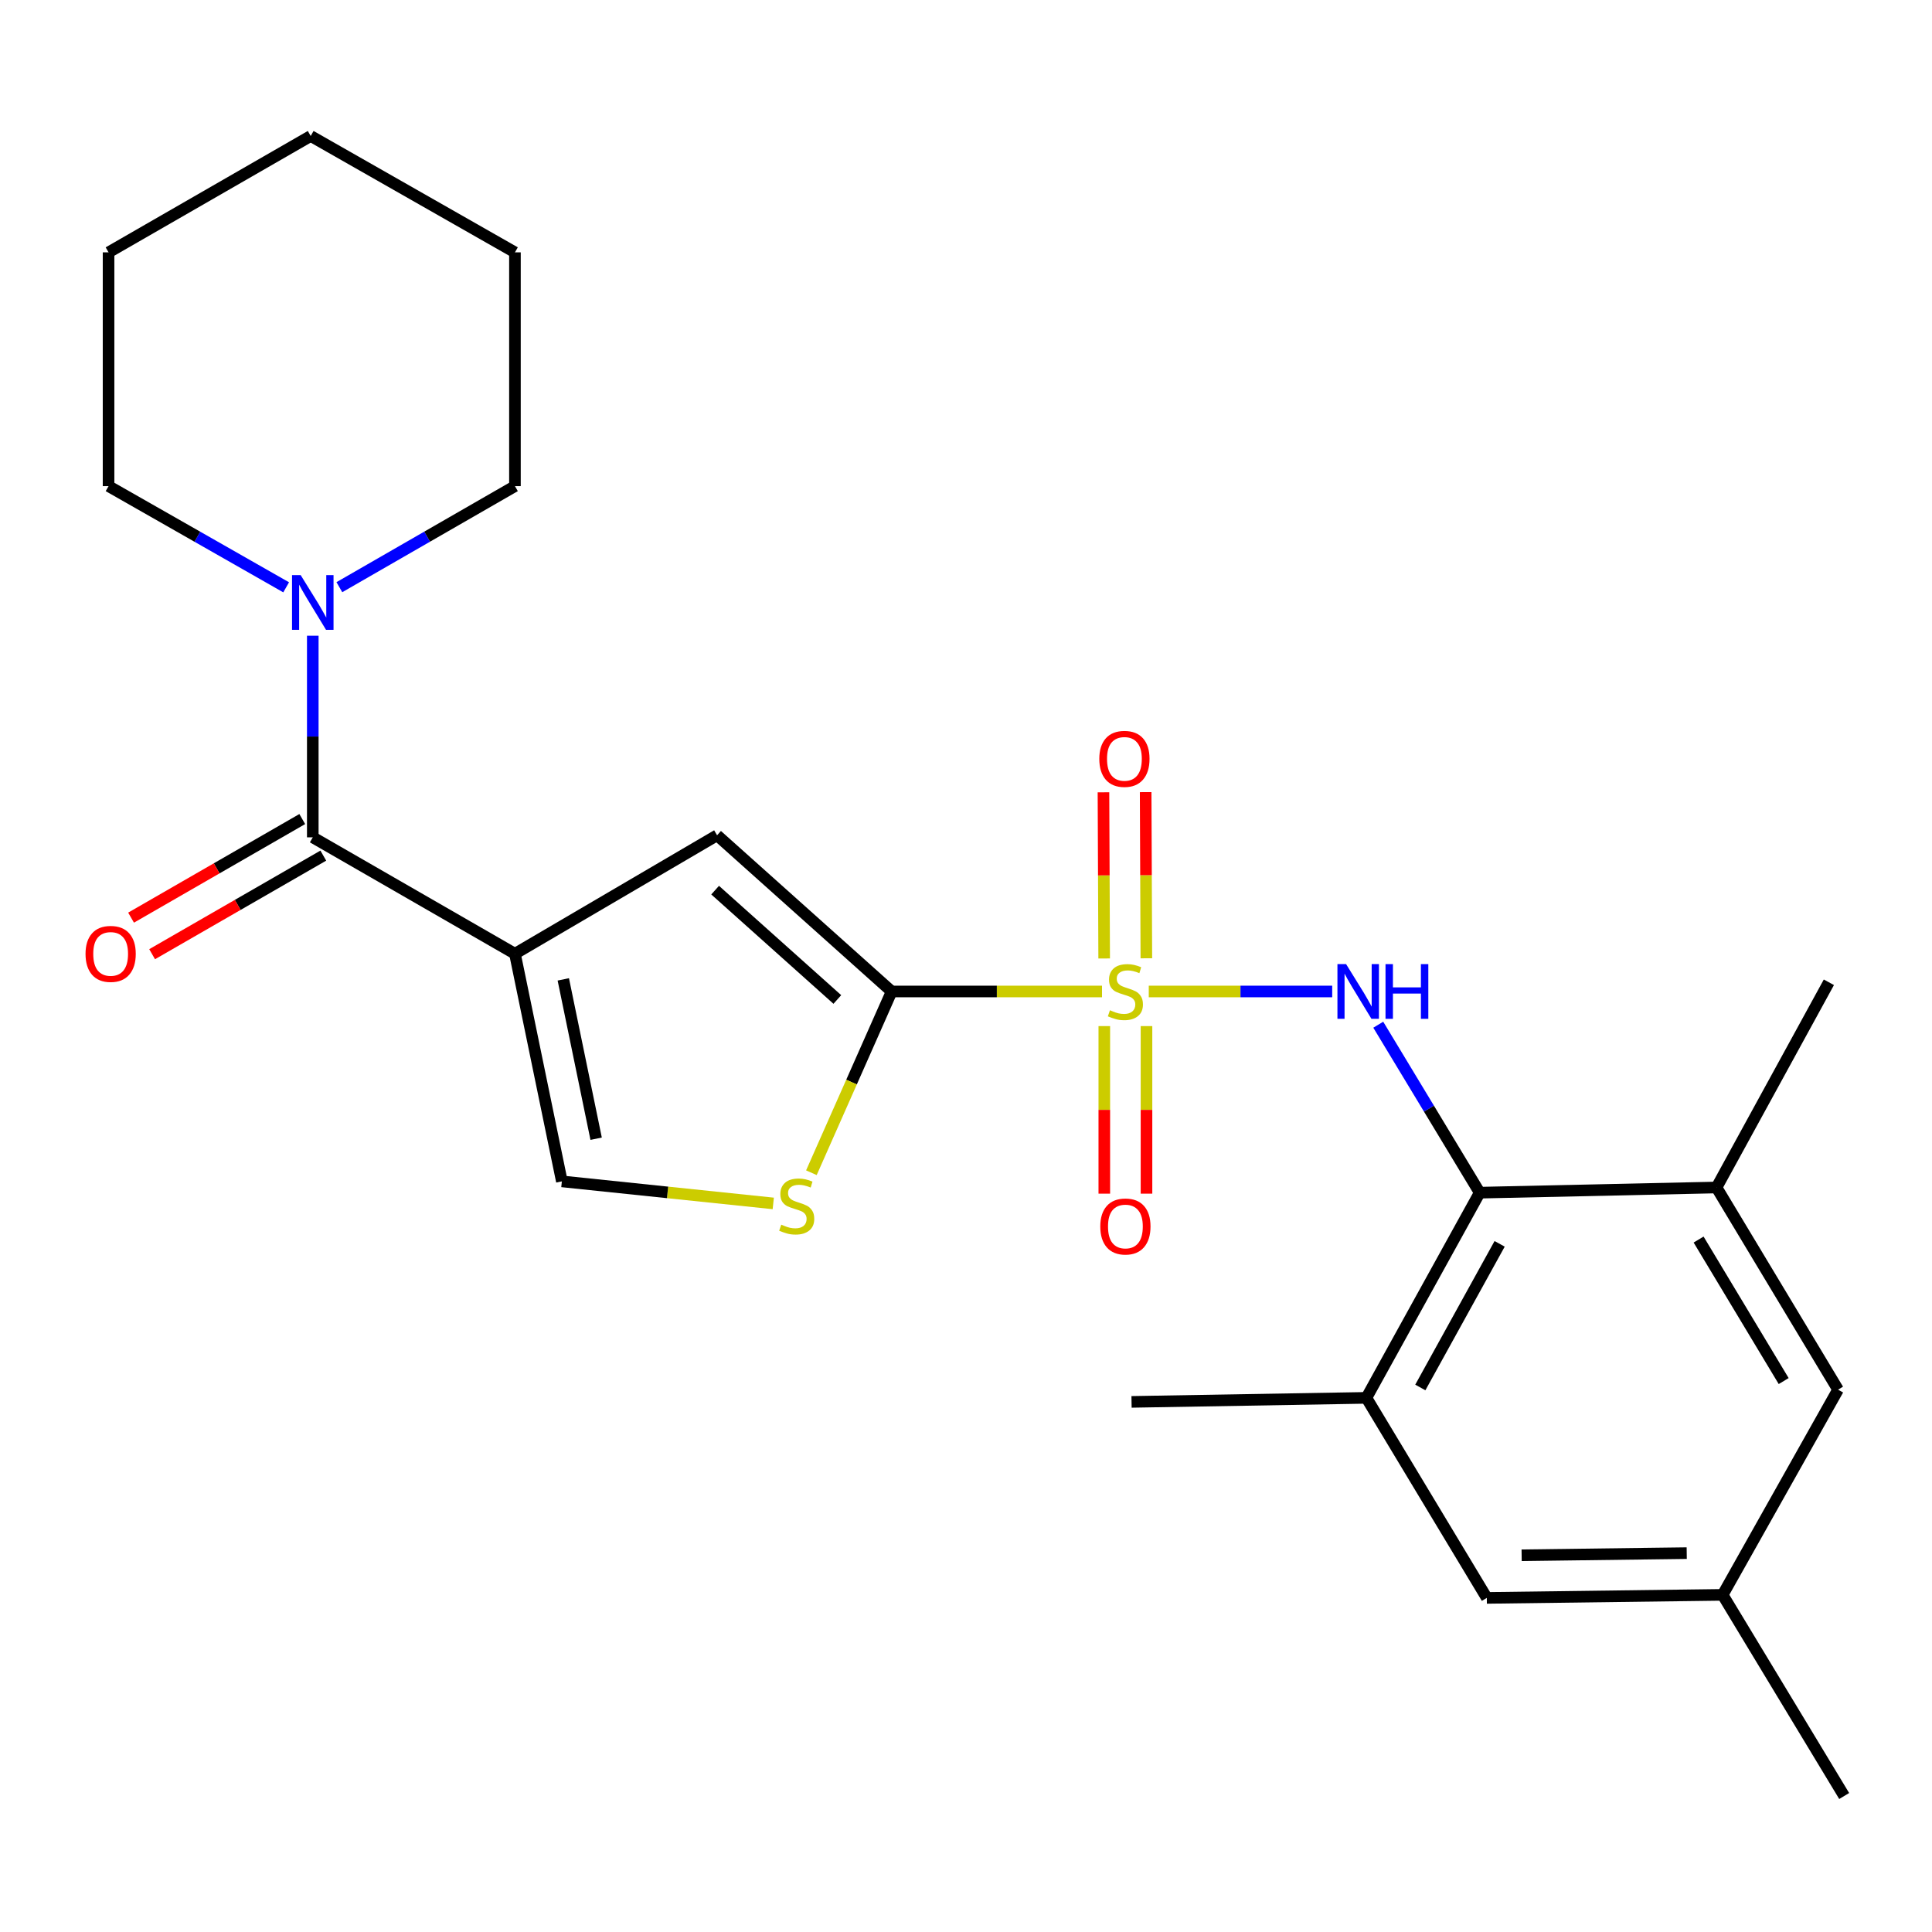 <?xml version='1.0' encoding='iso-8859-1'?>
<svg version='1.1' baseProfile='full'
              xmlns='http://www.w3.org/2000/svg'
                      xmlns:rdkit='http://www.rdkit.org/xml'
                      xmlns:xlink='http://www.w3.org/1999/xlink'
                  xml:space='preserve'
width='1000px' height='1000px' viewBox='0 0 1000 1000'>
<!-- END OF HEADER -->
<rect style='opacity:1.0;fill:#FFFFFF;stroke:none' width='1000' height='1000' x='0' y='0'> </rect>
<path class='bond-1' d='M 570.401,513.186 L 515.959,513.186' style='fill:none;fill-rule:evenodd;stroke:#CCCC00;stroke-width:6px;stroke-linecap:butt;stroke-linejoin:miter;stroke-opacity:1' />
<path class='bond-1' d='M 515.959,513.186 L 461.517,513.186' style='fill:none;fill-rule:evenodd;stroke:#000000;stroke-width:6px;stroke-linecap:butt;stroke-linejoin:miter;stroke-opacity:1' />
<path class='bond-2' d='M 594.598,513.186 L 642.073,513.186' style='fill:none;fill-rule:evenodd;stroke:#CCCC00;stroke-width:6px;stroke-linecap:butt;stroke-linejoin:miter;stroke-opacity:1' />
<path class='bond-2' d='M 642.073,513.186 L 689.547,513.186' style='fill:none;fill-rule:evenodd;stroke:#0000FF;stroke-width:6px;stroke-linecap:butt;stroke-linejoin:miter;stroke-opacity:1' />
<path class='bond-11' d='M 571.588,531.105 L 571.588,574.469' style='fill:none;fill-rule:evenodd;stroke:#CCCC00;stroke-width:6px;stroke-linecap:butt;stroke-linejoin:miter;stroke-opacity:1' />
<path class='bond-11' d='M 571.588,574.469 L 571.588,617.834' style='fill:none;fill-rule:evenodd;stroke:#FF0000;stroke-width:6px;stroke-linecap:butt;stroke-linejoin:miter;stroke-opacity:1' />
<path class='bond-11' d='M 593.423,531.105 L 593.423,574.469' style='fill:none;fill-rule:evenodd;stroke:#CCCC00;stroke-width:6px;stroke-linecap:butt;stroke-linejoin:miter;stroke-opacity:1' />
<path class='bond-11' d='M 593.423,574.469 L 593.423,617.834' style='fill:none;fill-rule:evenodd;stroke:#FF0000;stroke-width:6px;stroke-linecap:butt;stroke-linejoin:miter;stroke-opacity:1' />
<path class='bond-12' d='M 593.351,496.008 L 593.169,453.006' style='fill:none;fill-rule:evenodd;stroke:#CCCC00;stroke-width:6px;stroke-linecap:butt;stroke-linejoin:miter;stroke-opacity:1' />
<path class='bond-12' d='M 593.169,453.006 L 592.987,410.004' style='fill:none;fill-rule:evenodd;stroke:#FF0000;stroke-width:6px;stroke-linecap:butt;stroke-linejoin:miter;stroke-opacity:1' />
<path class='bond-12' d='M 571.516,496.1 L 571.334,453.098' style='fill:none;fill-rule:evenodd;stroke:#CCCC00;stroke-width:6px;stroke-linecap:butt;stroke-linejoin:miter;stroke-opacity:1' />
<path class='bond-12' d='M 571.334,453.098 L 571.152,410.096' style='fill:none;fill-rule:evenodd;stroke:#FF0000;stroke-width:6px;stroke-linecap:butt;stroke-linejoin:miter;stroke-opacity:1' />
<path class='bond-0' d='M 266.533,493.656 L 371.158,432.337' style='fill:none;fill-rule:evenodd;stroke:#000000;stroke-width:6px;stroke-linecap:butt;stroke-linejoin:miter;stroke-opacity:1' />
<path class='bond-3' d='M 266.533,493.656 L 161.896,433.404' style='fill:none;fill-rule:evenodd;stroke:#000000;stroke-width:6px;stroke-linecap:butt;stroke-linejoin:miter;stroke-opacity:1' />
<path class='bond-25' d='M 266.533,493.656 L 290.818,611.478' style='fill:none;fill-rule:evenodd;stroke:#000000;stroke-width:6px;stroke-linecap:butt;stroke-linejoin:miter;stroke-opacity:1' />
<path class='bond-25' d='M 291.561,506.921 L 308.56,589.397' style='fill:none;fill-rule:evenodd;stroke:#000000;stroke-width:6px;stroke-linecap:butt;stroke-linejoin:miter;stroke-opacity:1' />
<path class='bond-4' d='M 461.517,513.186 L 371.158,432.337' style='fill:none;fill-rule:evenodd;stroke:#000000;stroke-width:6px;stroke-linecap:butt;stroke-linejoin:miter;stroke-opacity:1' />
<path class='bond-4' d='M 433.404,517.33 L 370.152,460.736' style='fill:none;fill-rule:evenodd;stroke:#000000;stroke-width:6px;stroke-linecap:butt;stroke-linejoin:miter;stroke-opacity:1' />
<path class='bond-5' d='M 461.517,513.186 L 440.745,560.093' style='fill:none;fill-rule:evenodd;stroke:#000000;stroke-width:6px;stroke-linecap:butt;stroke-linejoin:miter;stroke-opacity:1' />
<path class='bond-5' d='M 440.745,560.093 L 419.973,607.001' style='fill:none;fill-rule:evenodd;stroke:#CCCC00;stroke-width:6px;stroke-linecap:butt;stroke-linejoin:miter;stroke-opacity:1' />
<path class='bond-6' d='M 713.386,530.387 L 739.64,573.856' style='fill:none;fill-rule:evenodd;stroke:#0000FF;stroke-width:6px;stroke-linecap:butt;stroke-linejoin:miter;stroke-opacity:1' />
<path class='bond-6' d='M 739.64,573.856 L 765.893,617.325' style='fill:none;fill-rule:evenodd;stroke:#000000;stroke-width:6px;stroke-linecap:butt;stroke-linejoin:miter;stroke-opacity:1' />
<path class='bond-8' d='M 161.896,433.404 L 161.896,381.224' style='fill:none;fill-rule:evenodd;stroke:#000000;stroke-width:6px;stroke-linecap:butt;stroke-linejoin:miter;stroke-opacity:1' />
<path class='bond-8' d='M 161.896,381.224 L 161.896,329.044' style='fill:none;fill-rule:evenodd;stroke:#0000FF;stroke-width:6px;stroke-linecap:butt;stroke-linejoin:miter;stroke-opacity:1' />
<path class='bond-15' d='M 156.447,423.943 L 112.144,449.457' style='fill:none;fill-rule:evenodd;stroke:#000000;stroke-width:6px;stroke-linecap:butt;stroke-linejoin:miter;stroke-opacity:1' />
<path class='bond-15' d='M 112.144,449.457 L 67.841,474.97' style='fill:none;fill-rule:evenodd;stroke:#FF0000;stroke-width:6px;stroke-linecap:butt;stroke-linejoin:miter;stroke-opacity:1' />
<path class='bond-15' d='M 167.344,442.865 L 123.041,468.378' style='fill:none;fill-rule:evenodd;stroke:#000000;stroke-width:6px;stroke-linecap:butt;stroke-linejoin:miter;stroke-opacity:1' />
<path class='bond-15' d='M 123.041,468.378 L 78.738,493.892' style='fill:none;fill-rule:evenodd;stroke:#FF0000;stroke-width:6px;stroke-linecap:butt;stroke-linejoin:miter;stroke-opacity:1' />
<path class='bond-7' d='M 400.241,622.889 L 345.529,617.184' style='fill:none;fill-rule:evenodd;stroke:#CCCC00;stroke-width:6px;stroke-linecap:butt;stroke-linejoin:miter;stroke-opacity:1' />
<path class='bond-7' d='M 345.529,617.184 L 290.818,611.478' style='fill:none;fill-rule:evenodd;stroke:#000000;stroke-width:6px;stroke-linecap:butt;stroke-linejoin:miter;stroke-opacity:1' />
<path class='bond-9' d='M 765.893,617.325 L 707.243,723.527' style='fill:none;fill-rule:evenodd;stroke:#000000;stroke-width:6px;stroke-linecap:butt;stroke-linejoin:miter;stroke-opacity:1' />
<path class='bond-9' d='M 776.209,643.811 L 735.154,718.153' style='fill:none;fill-rule:evenodd;stroke:#000000;stroke-width:6px;stroke-linecap:butt;stroke-linejoin:miter;stroke-opacity:1' />
<path class='bond-10' d='M 765.893,617.325 L 888.471,614.645' style='fill:none;fill-rule:evenodd;stroke:#000000;stroke-width:6px;stroke-linecap:butt;stroke-linejoin:miter;stroke-opacity:1' />
<path class='bond-17' d='M 148.114,303.993 L 102.153,277.805' style='fill:none;fill-rule:evenodd;stroke:#0000FF;stroke-width:6px;stroke-linecap:butt;stroke-linejoin:miter;stroke-opacity:1' />
<path class='bond-17' d='M 102.153,277.805 L 56.191,251.618' style='fill:none;fill-rule:evenodd;stroke:#000000;stroke-width:6px;stroke-linecap:butt;stroke-linejoin:miter;stroke-opacity:1' />
<path class='bond-18' d='M 175.654,303.926 L 221.093,277.772' style='fill:none;fill-rule:evenodd;stroke:#0000FF;stroke-width:6px;stroke-linecap:butt;stroke-linejoin:miter;stroke-opacity:1' />
<path class='bond-18' d='M 221.093,277.772 L 266.533,251.618' style='fill:none;fill-rule:evenodd;stroke:#000000;stroke-width:6px;stroke-linecap:butt;stroke-linejoin:miter;stroke-opacity:1' />
<path class='bond-13' d='M 707.243,723.527 L 769.569,827.072' style='fill:none;fill-rule:evenodd;stroke:#000000;stroke-width:6px;stroke-linecap:butt;stroke-linejoin:miter;stroke-opacity:1' />
<path class='bond-20' d='M 707.243,723.527 L 585.684,725.614' style='fill:none;fill-rule:evenodd;stroke:#000000;stroke-width:6px;stroke-linecap:butt;stroke-linejoin:miter;stroke-opacity:1' />
<path class='bond-14' d='M 888.471,614.645 L 951.379,719.281' style='fill:none;fill-rule:evenodd;stroke:#000000;stroke-width:6px;stroke-linecap:butt;stroke-linejoin:miter;stroke-opacity:1' />
<path class='bond-14' d='M 879.194,641.591 L 923.23,714.836' style='fill:none;fill-rule:evenodd;stroke:#000000;stroke-width:6px;stroke-linecap:butt;stroke-linejoin:miter;stroke-opacity:1' />
<path class='bond-19' d='M 888.471,614.645 L 946.624,508.431' style='fill:none;fill-rule:evenodd;stroke:#000000;stroke-width:6px;stroke-linecap:butt;stroke-linejoin:miter;stroke-opacity:1' />
<path class='bond-26' d='M 769.569,827.072 L 891.637,825.495' style='fill:none;fill-rule:evenodd;stroke:#000000;stroke-width:6px;stroke-linecap:butt;stroke-linejoin:miter;stroke-opacity:1' />
<path class='bond-26' d='M 787.597,805.003 L 873.045,803.899' style='fill:none;fill-rule:evenodd;stroke:#000000;stroke-width:6px;stroke-linecap:butt;stroke-linejoin:miter;stroke-opacity:1' />
<path class='bond-16' d='M 951.379,719.281 L 891.637,825.495' style='fill:none;fill-rule:evenodd;stroke:#000000;stroke-width:6px;stroke-linecap:butt;stroke-linejoin:miter;stroke-opacity:1' />
<path class='bond-21' d='M 891.637,825.495 L 954.545,929.611' style='fill:none;fill-rule:evenodd;stroke:#000000;stroke-width:6px;stroke-linecap:butt;stroke-linejoin:miter;stroke-opacity:1' />
<path class='bond-23' d='M 56.191,251.618 L 56.191,130.617' style='fill:none;fill-rule:evenodd;stroke:#000000;stroke-width:6px;stroke-linecap:butt;stroke-linejoin:miter;stroke-opacity:1' />
<path class='bond-22' d='M 266.533,251.618 L 266.533,130.617' style='fill:none;fill-rule:evenodd;stroke:#000000;stroke-width:6px;stroke-linecap:butt;stroke-linejoin:miter;stroke-opacity:1' />
<path class='bond-24' d='M 266.533,130.617 L 160.816,70.389' style='fill:none;fill-rule:evenodd;stroke:#000000;stroke-width:6px;stroke-linecap:butt;stroke-linejoin:miter;stroke-opacity:1' />
<path class='bond-27' d='M 56.191,130.617 L 160.816,70.389' style='fill:none;fill-rule:evenodd;stroke:#000000;stroke-width:6px;stroke-linecap:butt;stroke-linejoin:miter;stroke-opacity:1' />
<path  class='atom-0' d='M 574.506 522.906
Q 574.826 523.026, 576.146 523.586
Q 577.466 524.146, 578.906 524.506
Q 580.386 524.826, 581.826 524.826
Q 584.506 524.826, 586.066 523.546
Q 587.626 522.226, 587.626 519.946
Q 587.626 518.386, 586.826 517.426
Q 586.066 516.466, 584.866 515.946
Q 583.666 515.426, 581.666 514.826
Q 579.146 514.066, 577.626 513.346
Q 576.146 512.626, 575.066 511.106
Q 574.026 509.586, 574.026 507.026
Q 574.026 503.466, 576.426 501.266
Q 578.866 499.066, 583.666 499.066
Q 586.946 499.066, 590.666 500.626
L 589.746 503.706
Q 586.346 502.306, 583.786 502.306
Q 581.026 502.306, 579.506 503.466
Q 577.986 504.586, 578.026 506.546
Q 578.026 508.066, 578.786 508.986
Q 579.586 509.906, 580.706 510.426
Q 581.866 510.946, 583.786 511.546
Q 586.346 512.346, 587.866 513.146
Q 589.386 513.946, 590.466 515.586
Q 591.586 517.186, 591.586 519.946
Q 591.586 523.866, 588.946 525.986
Q 586.346 528.066, 581.986 528.066
Q 579.466 528.066, 577.546 527.506
Q 575.666 526.986, 573.426 526.066
L 574.506 522.906
' fill='#CCCC00'/>
<path  class='atom-3' d='M 696.737 499.026
L 706.017 514.026
Q 706.937 515.506, 708.417 518.186
Q 709.897 520.866, 709.977 521.026
L 709.977 499.026
L 713.737 499.026
L 713.737 527.346
L 709.857 527.346
L 699.897 510.946
Q 698.737 509.026, 697.497 506.826
Q 696.297 504.626, 695.937 503.946
L 695.937 527.346
L 692.257 527.346
L 692.257 499.026
L 696.737 499.026
' fill='#0000FF'/>
<path  class='atom-3' d='M 717.137 499.026
L 720.977 499.026
L 720.977 511.066
L 735.457 511.066
L 735.457 499.026
L 739.297 499.026
L 739.297 527.346
L 735.457 527.346
L 735.457 514.266
L 720.977 514.266
L 720.977 527.346
L 717.137 527.346
L 717.137 499.026
' fill='#0000FF'/>
<path  class='atom-6' d='M 404.377 633.875
Q 404.697 633.995, 406.017 634.555
Q 407.337 635.115, 408.777 635.475
Q 410.257 635.795, 411.697 635.795
Q 414.377 635.795, 415.937 634.515
Q 417.497 633.195, 417.497 630.915
Q 417.497 629.355, 416.697 628.395
Q 415.937 627.435, 414.737 626.915
Q 413.537 626.395, 411.537 625.795
Q 409.017 625.035, 407.497 624.315
Q 406.017 623.595, 404.937 622.075
Q 403.897 620.555, 403.897 617.995
Q 403.897 614.435, 406.297 612.235
Q 408.737 610.035, 413.537 610.035
Q 416.817 610.035, 420.537 611.595
L 419.617 614.675
Q 416.217 613.275, 413.657 613.275
Q 410.897 613.275, 409.377 614.435
Q 407.857 615.555, 407.897 617.515
Q 407.897 619.035, 408.657 619.955
Q 409.457 620.875, 410.577 621.395
Q 411.737 621.915, 413.657 622.515
Q 416.217 623.315, 417.737 624.115
Q 419.257 624.915, 420.337 626.555
Q 421.457 628.155, 421.457 630.915
Q 421.457 634.835, 418.817 636.955
Q 416.217 639.035, 411.857 639.035
Q 409.337 639.035, 407.417 638.475
Q 405.537 637.955, 403.297 637.035
L 404.377 633.875
' fill='#CCCC00'/>
<path  class='atom-9' d='M 155.636 297.685
L 164.916 312.685
Q 165.836 314.165, 167.316 316.845
Q 168.796 319.525, 168.876 319.685
L 168.876 297.685
L 172.636 297.685
L 172.636 326.005
L 168.756 326.005
L 158.796 309.605
Q 157.636 307.685, 156.396 305.485
Q 155.196 303.285, 154.836 302.605
L 154.836 326.005
L 151.156 326.005
L 151.156 297.685
L 155.636 297.685
' fill='#0000FF'/>
<path  class='atom-12' d='M 569.506 634.825
Q 569.506 628.025, 572.866 624.225
Q 576.226 620.425, 582.506 620.425
Q 588.786 620.425, 592.146 624.225
Q 595.506 628.025, 595.506 634.825
Q 595.506 641.705, 592.106 645.625
Q 588.706 649.505, 582.506 649.505
Q 576.266 649.505, 572.866 645.625
Q 569.506 641.745, 569.506 634.825
M 582.506 646.305
Q 586.826 646.305, 589.146 643.425
Q 591.506 640.505, 591.506 634.825
Q 591.506 629.265, 589.146 626.465
Q 586.826 623.625, 582.506 623.625
Q 578.186 623.625, 575.826 626.425
Q 573.506 629.225, 573.506 634.825
Q 573.506 640.545, 575.826 643.425
Q 578.186 646.305, 582.506 646.305
' fill='#FF0000'/>
<path  class='atom-13' d='M 568.996 392.786
Q 568.996 385.986, 572.356 382.186
Q 575.716 378.386, 581.996 378.386
Q 588.276 378.386, 591.636 382.186
Q 594.996 385.986, 594.996 392.786
Q 594.996 399.666, 591.596 403.586
Q 588.196 407.466, 581.996 407.466
Q 575.756 407.466, 572.356 403.586
Q 568.996 399.706, 568.996 392.786
M 581.996 404.266
Q 586.316 404.266, 588.636 401.386
Q 590.996 398.466, 590.996 392.786
Q 590.996 387.226, 588.636 384.426
Q 586.316 381.586, 581.996 381.586
Q 577.676 381.586, 575.316 384.386
Q 572.996 387.186, 572.996 392.786
Q 572.996 398.506, 575.316 401.386
Q 577.676 404.266, 581.996 404.266
' fill='#FF0000'/>
<path  class='atom-16' d='M 44.271 493.736
Q 44.271 486.936, 47.631 483.136
Q 50.991 479.336, 57.271 479.336
Q 63.551 479.336, 66.911 483.136
Q 70.271 486.936, 70.271 493.736
Q 70.271 500.616, 66.871 504.536
Q 63.471 508.416, 57.271 508.416
Q 51.031 508.416, 47.631 504.536
Q 44.271 500.656, 44.271 493.736
M 57.271 505.216
Q 61.591 505.216, 63.911 502.336
Q 66.271 499.416, 66.271 493.736
Q 66.271 488.176, 63.911 485.376
Q 61.591 482.536, 57.271 482.536
Q 52.951 482.536, 50.591 485.336
Q 48.271 488.136, 48.271 493.736
Q 48.271 499.456, 50.591 502.336
Q 52.951 505.216, 57.271 505.216
' fill='#FF0000'/>
</svg>
